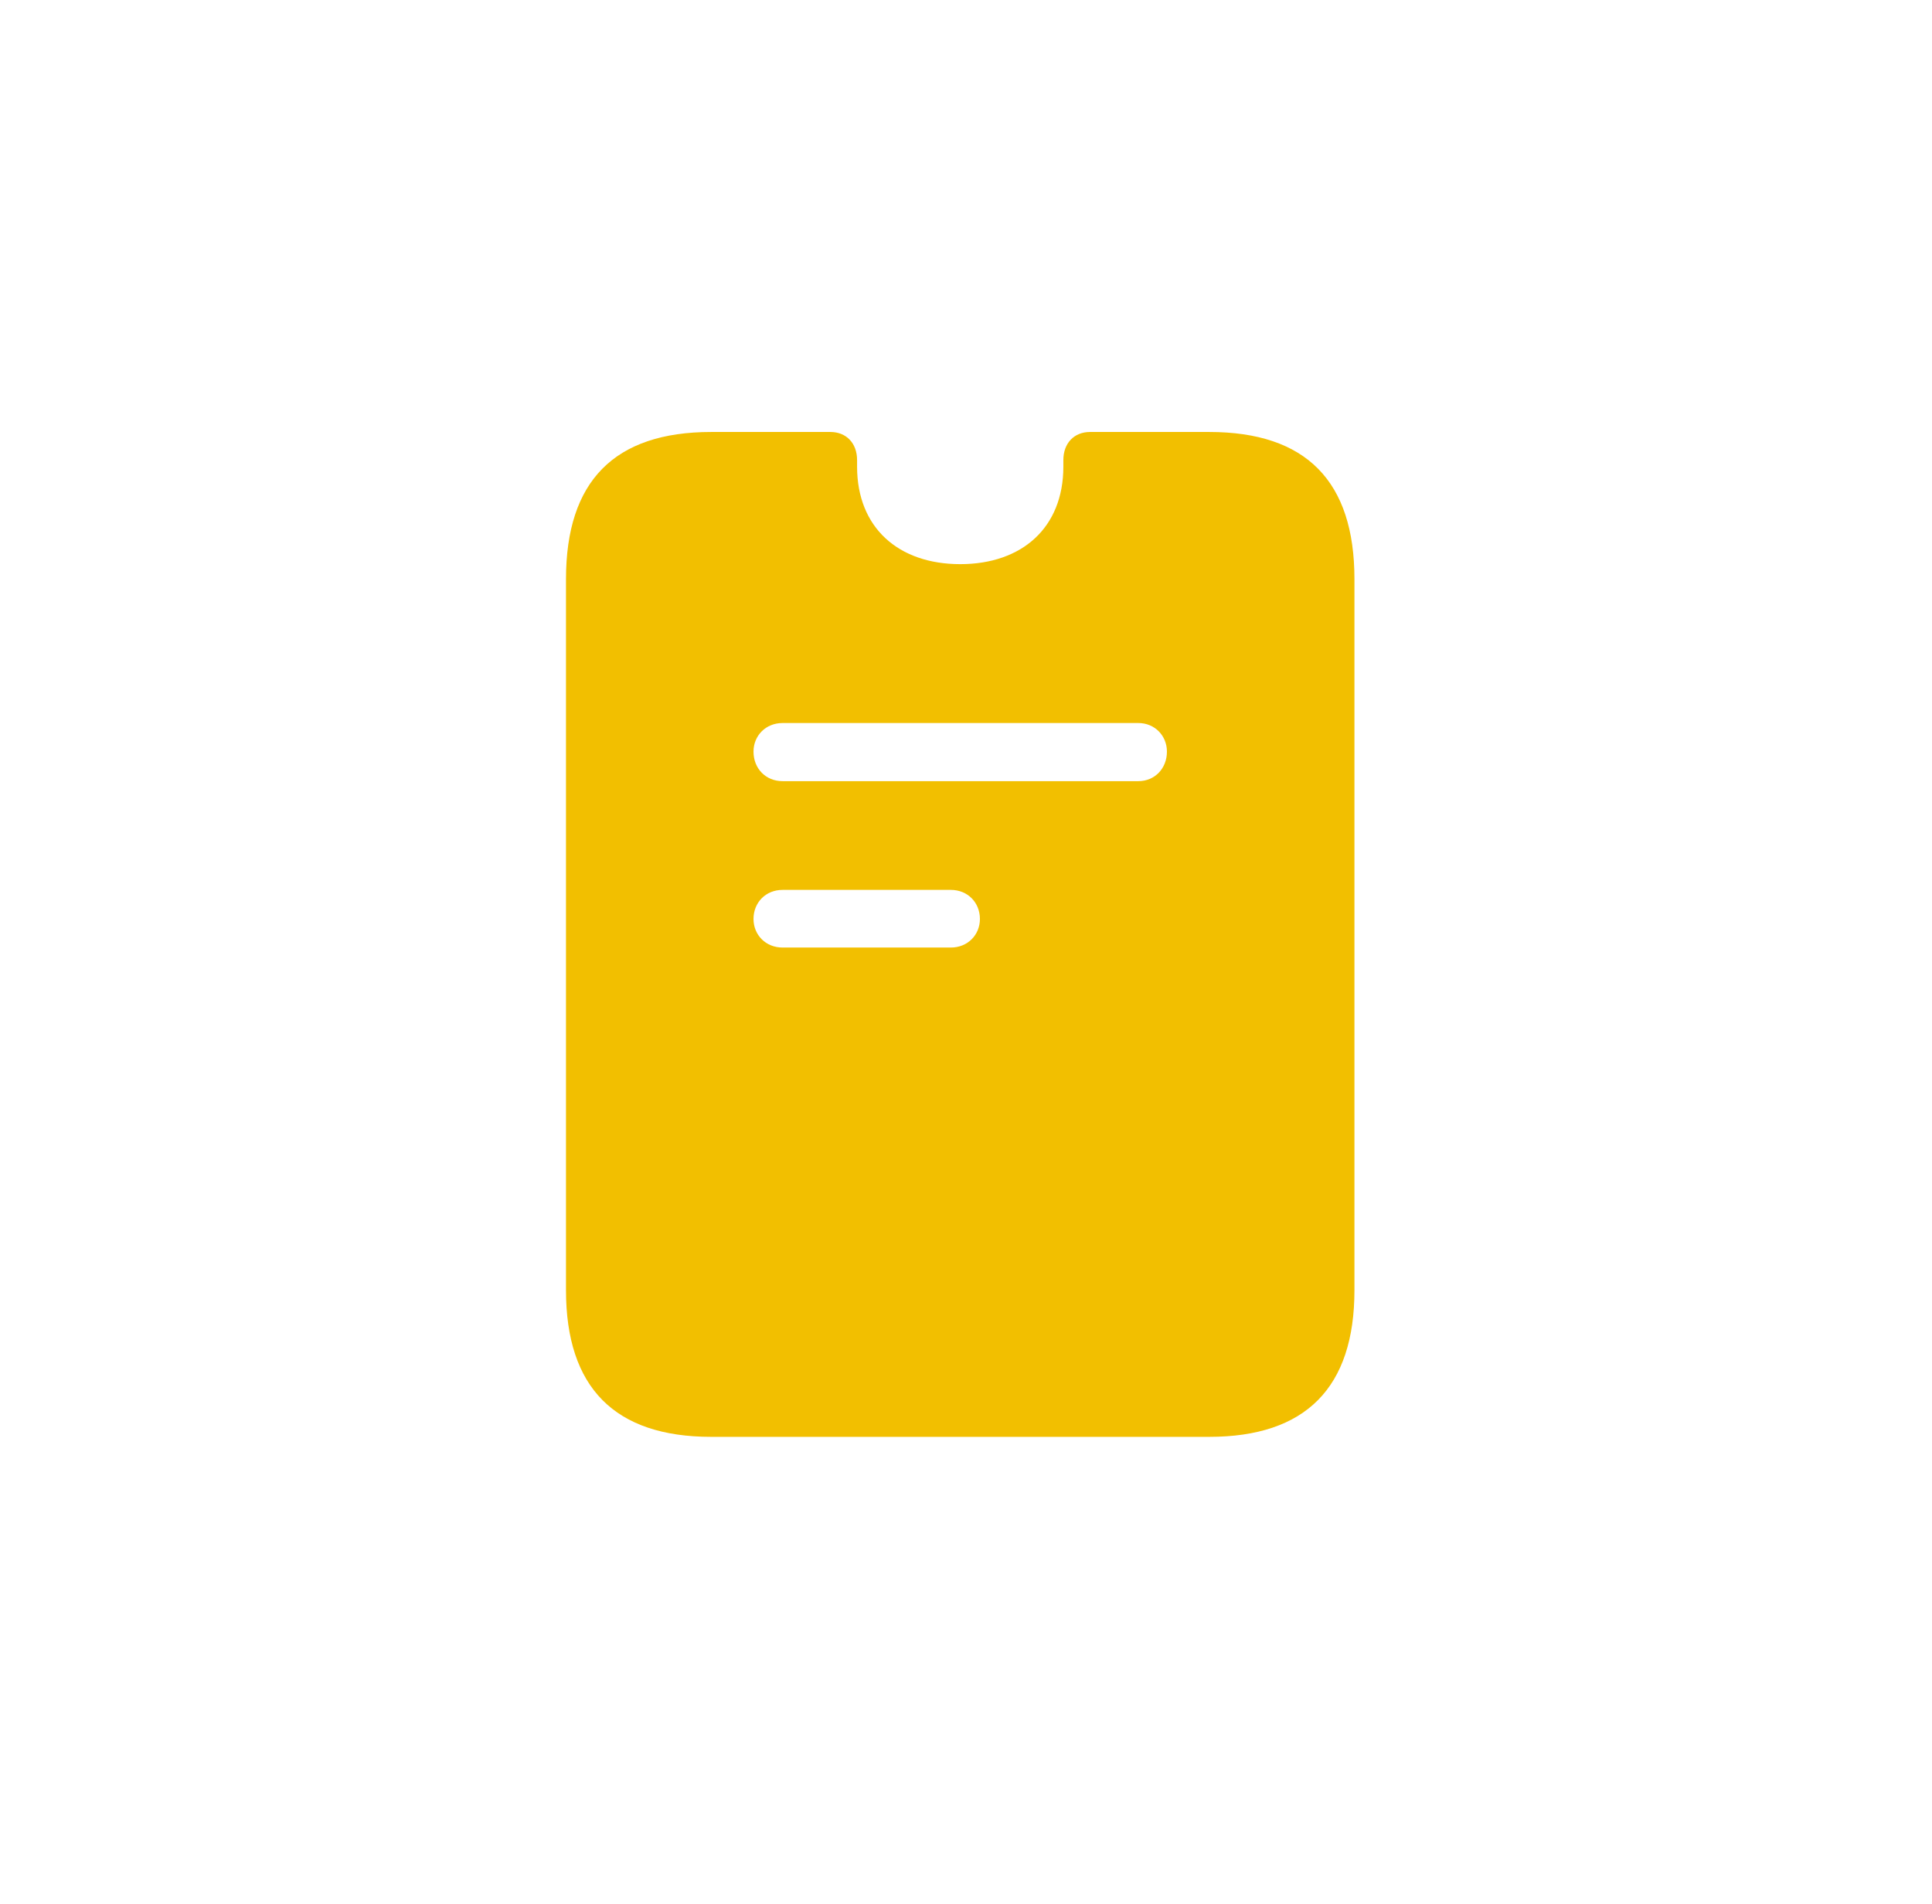 <svg width="69" height="68" viewBox="0 0 69 68" fill="none" xmlns="http://www.w3.org/2000/svg">
<path d="M25.404 51.321H43.183C46.632 51.321 48.373 49.564 48.373 46.081V20.685C48.373 17.186 46.648 15.429 43.183 15.429H38.931C38.361 15.429 37.977 15.83 37.977 16.433C37.977 16.517 37.977 16.601 37.977 16.667C37.977 18.844 36.503 20.15 34.294 20.15C32.084 20.15 30.61 18.844 30.61 16.667C30.61 16.601 30.61 16.517 30.61 16.433C30.61 15.83 30.225 15.429 29.656 15.429H25.404C21.939 15.429 20.214 17.186 20.214 20.685V46.081C20.214 49.564 21.955 51.321 25.404 51.321ZM27.949 27.901C27.346 27.901 26.911 27.449 26.911 26.846C26.911 26.277 27.346 25.825 27.949 25.825H40.655C41.241 25.825 41.676 26.277 41.676 26.846C41.676 27.449 41.241 27.901 40.655 27.901H27.949ZM27.949 33.844C27.346 33.844 26.911 33.392 26.911 32.823C26.911 32.237 27.346 31.785 27.949 31.785H33.959C34.561 31.785 34.997 32.237 34.997 32.823C34.997 33.392 34.561 33.844 33.959 33.844H27.949Z" fill="#F2BF00"/>
</svg>
